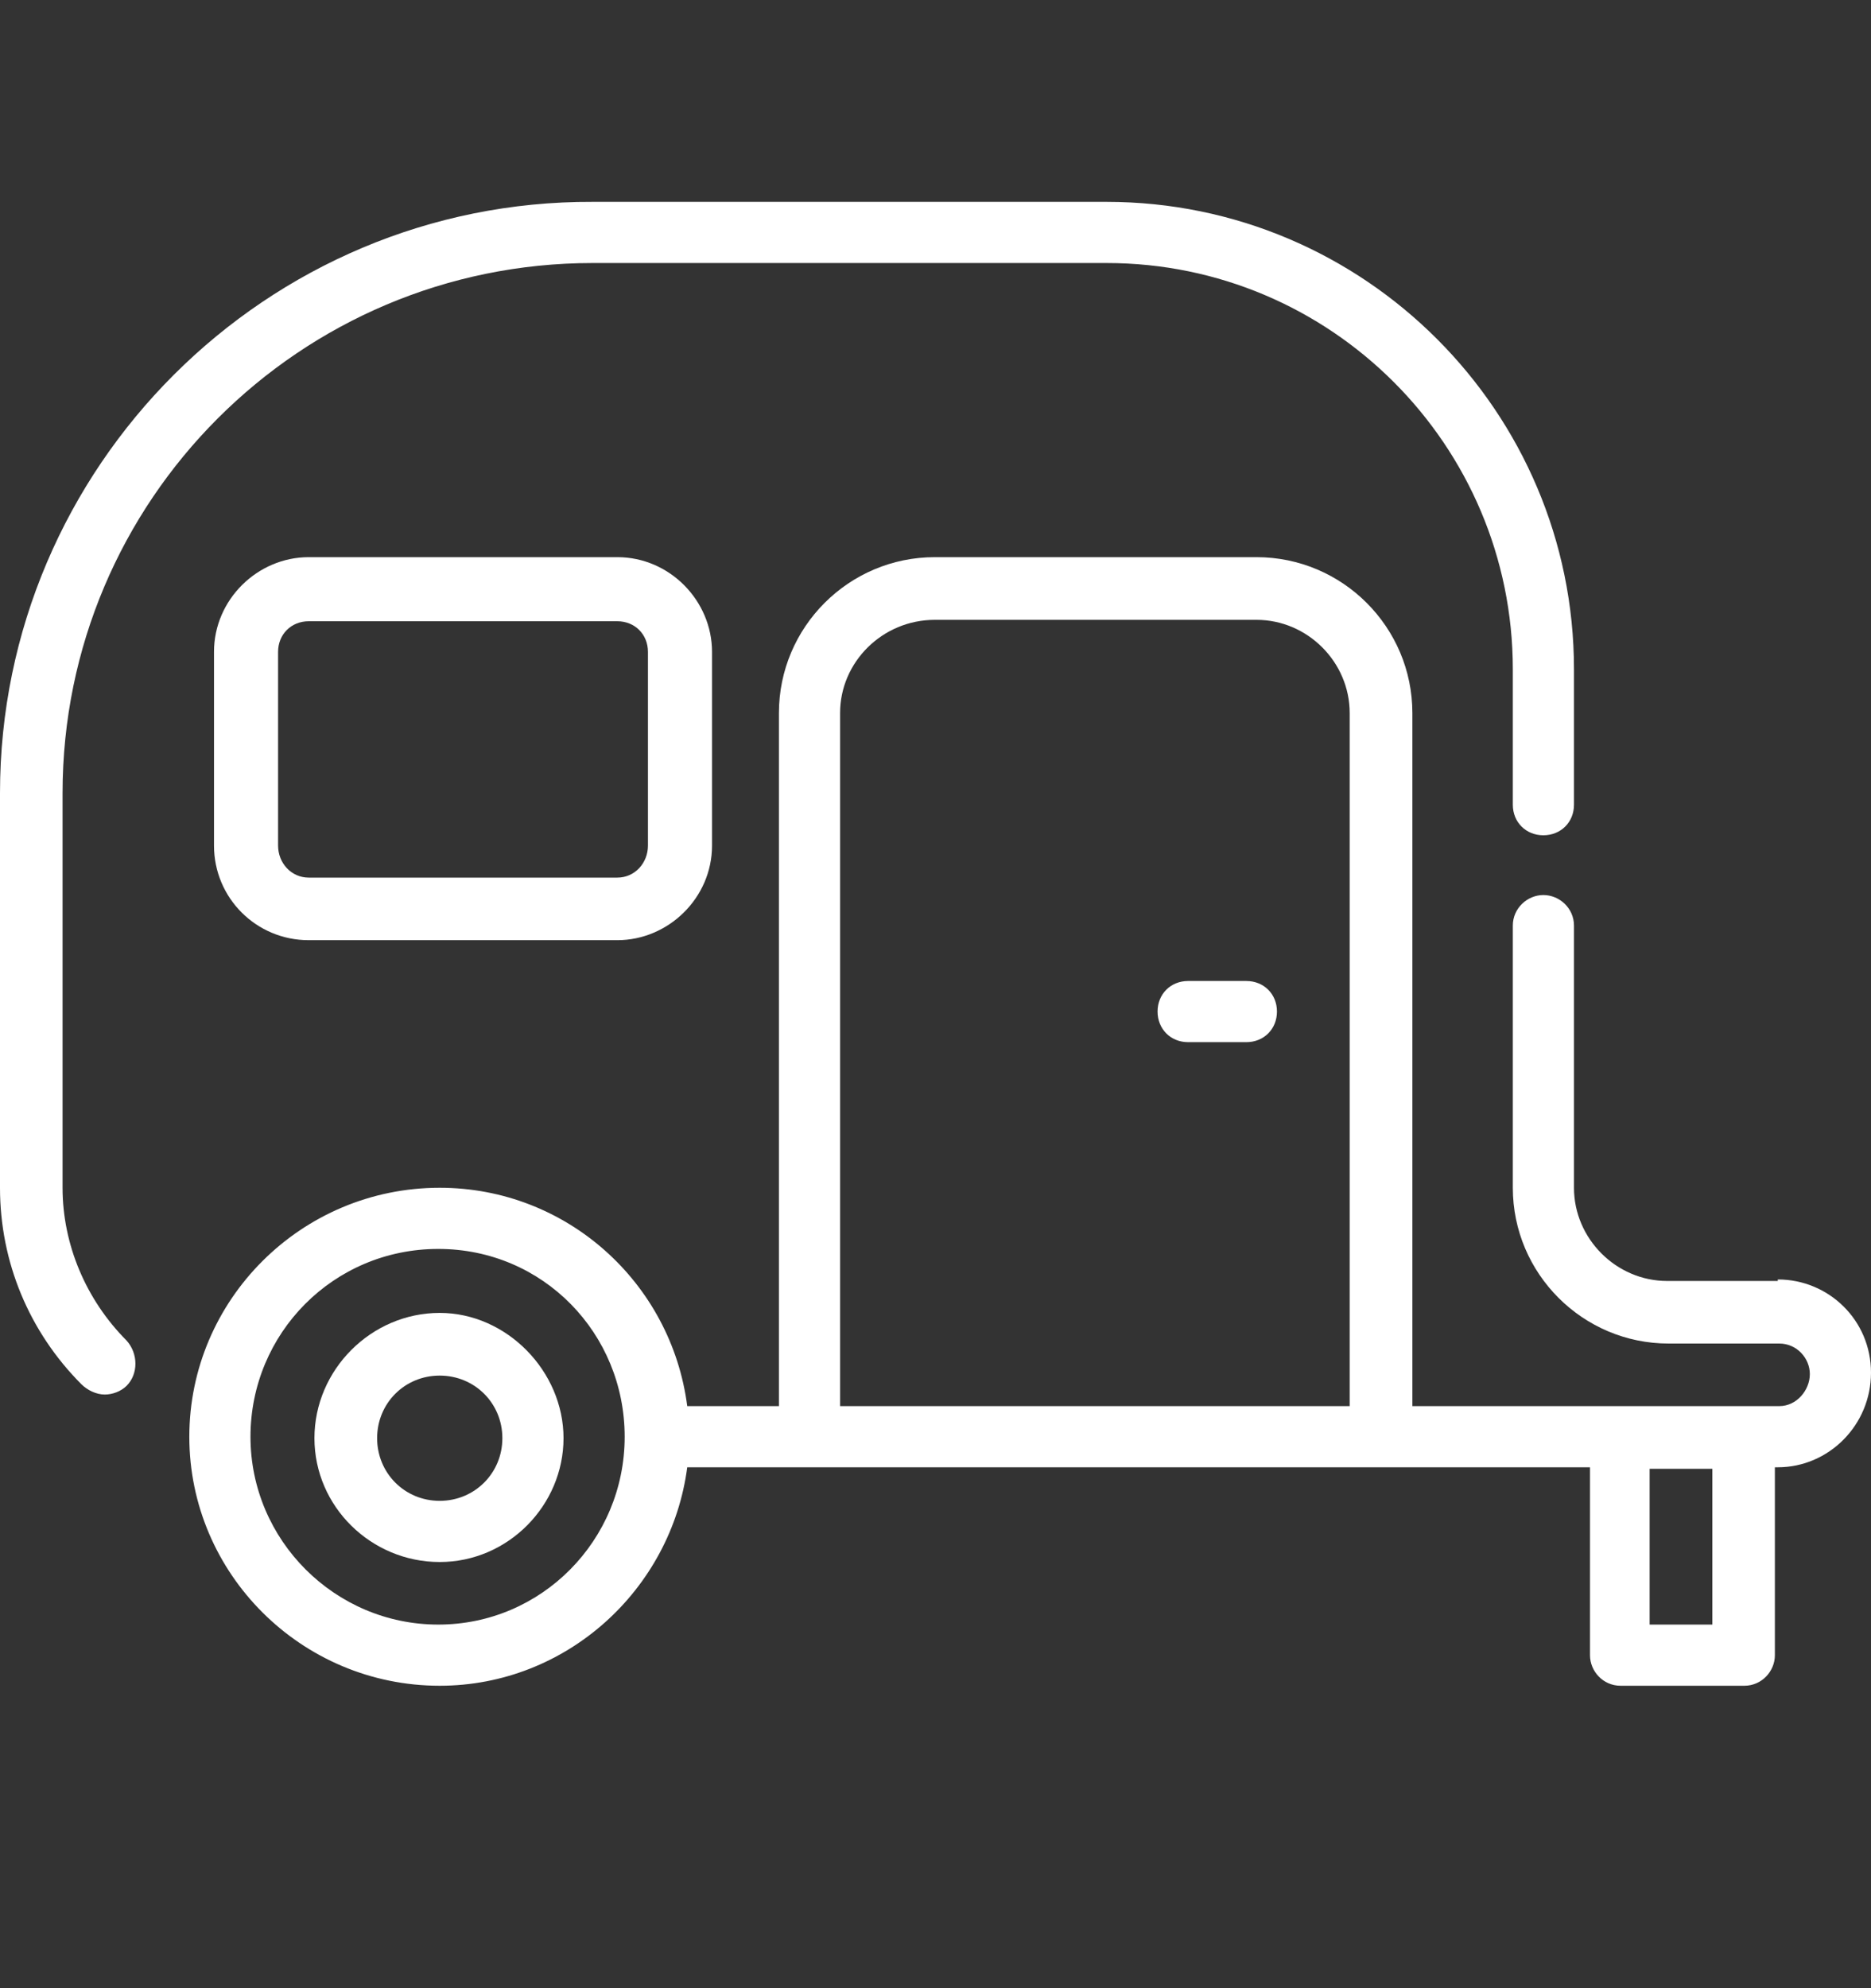 <svg width="16" height="17" viewBox="0 0 16 17" fill="none" xmlns="http://www.w3.org/2000/svg">
<rect x="0" y="0" width="16" height="17" fill="#333333" stroke="none"/>
<path d="M0.535 10.156V6.781C0.535 4.279 2.565 2.249 5.068 2.249H9.463C11.38 2.249 12.937 3.805 12.937 5.723V6.881C12.937 7.03 13.049 7.142 13.198 7.142C13.348 7.142 13.46 7.03 13.46 6.881V5.723C13.46 3.519 11.667 1.726 9.463 1.726H5.068C2.279 1.714 0 3.992 0 6.781V10.156C0 10.791 0.249 11.388 0.697 11.837C0.747 11.886 0.822 11.924 0.896 11.924C0.959 11.924 1.033 11.899 1.083 11.849C1.183 11.749 1.183 11.575 1.083 11.463C0.735 11.114 0.535 10.641 0.535 10.156Z" fill="white"/>
<path d="M15.203 10.953H14.257C13.821 10.953 13.46 10.591 13.46 10.156V7.914C13.46 7.765 13.335 7.653 13.198 7.653C13.062 7.653 12.937 7.765 12.937 7.914V10.156C12.937 10.89 13.535 11.488 14.269 11.488H15.216C15.365 11.488 15.477 11.613 15.477 11.749C15.477 11.886 15.365 12.023 15.216 12.023H12.078V6.097C12.078 5.362 11.48 4.764 10.745 4.764H7.994C7.259 4.764 6.661 5.362 6.661 6.097V12.023H5.877C5.74 10.965 4.844 10.156 3.76 10.156C2.577 10.156 1.619 11.114 1.619 12.285C1.619 13.455 2.577 14.414 3.76 14.414C4.844 14.414 5.74 13.592 5.877 12.546H13.597V14.153C13.597 14.29 13.709 14.414 13.858 14.414H14.917C15.066 14.414 15.178 14.29 15.178 14.153V12.546H15.203C15.639 12.546 16 12.185 16 11.737C16 11.289 15.639 10.94 15.203 10.94V10.953ZM3.748 13.891C2.864 13.891 2.142 13.169 2.142 12.285C2.142 11.401 2.851 10.679 3.748 10.679C4.644 10.679 5.342 11.401 5.342 12.285C5.342 13.169 4.632 13.891 3.748 13.891ZM11.542 12.023H7.184V6.097C7.184 5.661 7.546 5.3 7.994 5.3H10.745C11.181 5.3 11.542 5.661 11.542 6.097V12.023ZM14.643 13.891H14.107V12.559H14.643V13.891Z" fill="white"/>
<path d="M3.76 11.226C3.175 11.226 2.689 11.712 2.689 12.297C2.689 12.883 3.175 13.356 3.76 13.356C4.346 13.356 4.819 12.87 4.819 12.297C4.819 11.725 4.333 11.226 3.76 11.226ZM3.76 12.833C3.461 12.833 3.225 12.596 3.225 12.297C3.225 11.998 3.461 11.762 3.76 11.762C4.059 11.762 4.296 11.998 4.296 12.297C4.296 12.596 4.059 12.833 3.76 12.833Z" fill="white"/>
<path d="M2.64 4.764C2.204 4.764 1.83 5.125 1.83 5.574V7.23C1.83 7.678 2.191 8.039 2.64 8.039H5.279C5.715 8.039 6.089 7.678 6.089 7.23V5.574C6.089 5.138 5.728 4.764 5.279 4.764H2.64ZM5.541 5.574V7.23C5.541 7.379 5.429 7.504 5.279 7.504H2.64C2.49 7.504 2.378 7.379 2.378 7.23V5.574C2.378 5.424 2.49 5.312 2.64 5.312H5.279C5.429 5.312 5.541 5.424 5.541 5.574Z" fill="white"/>
<path d="M10.658 8.388H10.16C10.011 8.388 9.899 8.5 9.899 8.649C9.899 8.799 10.011 8.911 10.16 8.911H10.658C10.808 8.911 10.92 8.799 10.92 8.649C10.92 8.5 10.808 8.388 10.658 8.388Z" fill="white"/>
</svg>
